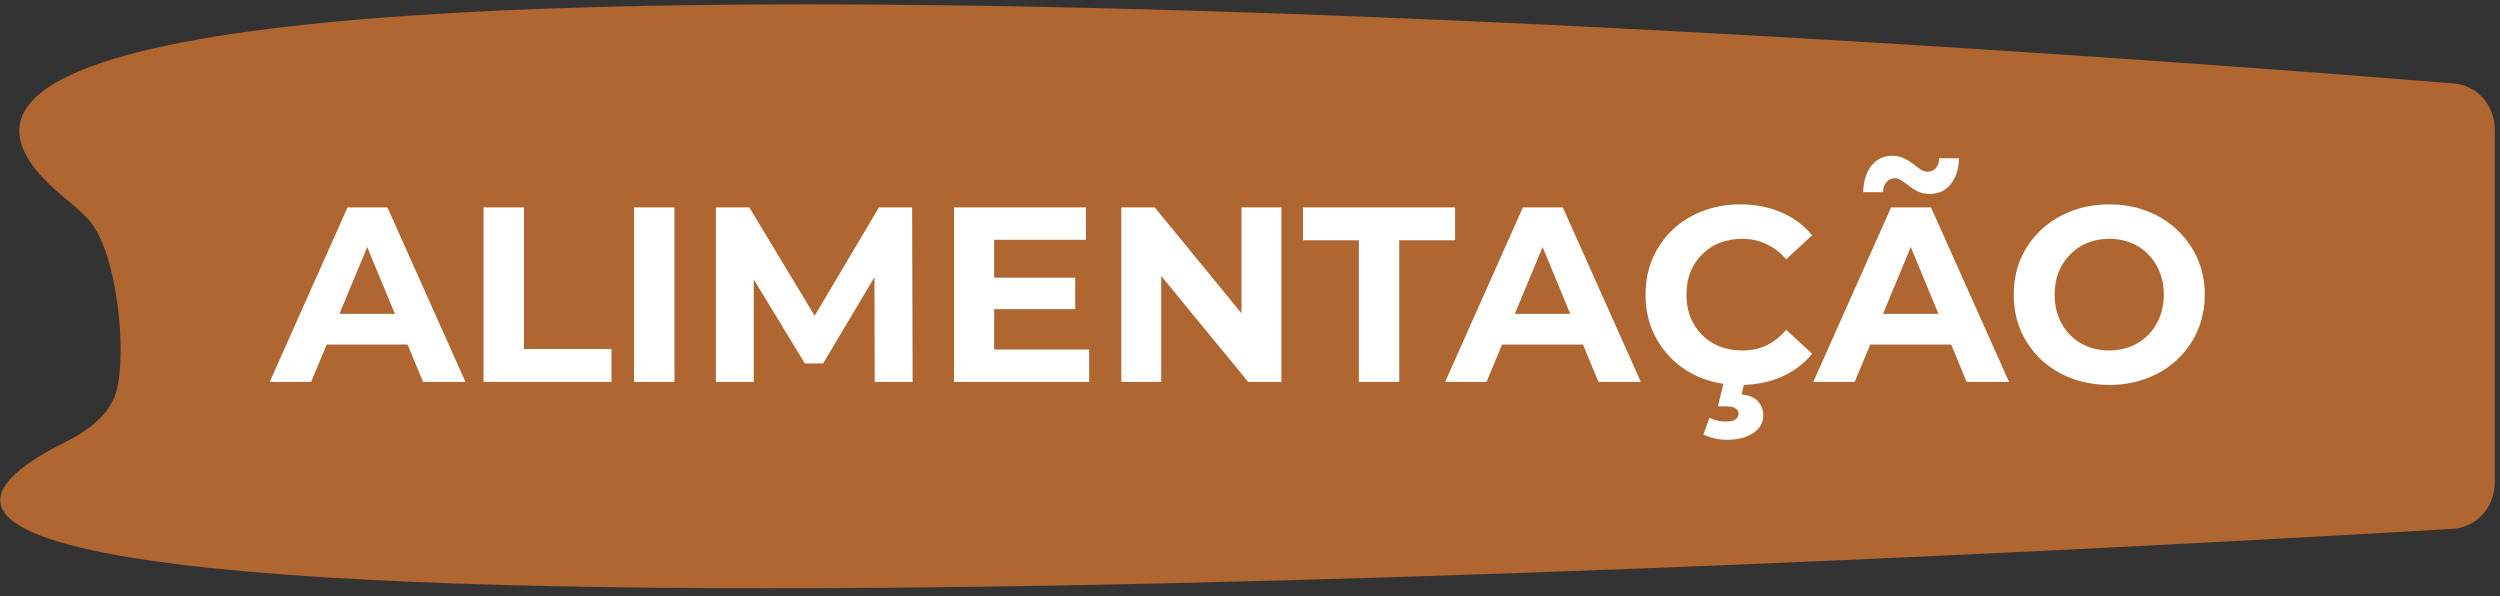 <?xml version="1.0" encoding="UTF-8"?>
<svg xmlns="http://www.w3.org/2000/svg" width="239" height="57" viewBox="0 0 239 57" fill="none">
  <rect x="0" y="0" width="239" height="57" fill="#333333" stroke="none"/>
  <path d="M238.5 12.407C238.5 10.087 236.859 8.165 234.546 7.976C201.05 5.249 -32.992 -12.792 6.27 18.992C7.112 19.673 7.809 20.308 8.38 20.898C11.152 23.765 12.215 33.694 11.094 37.521C10.62 39.139 9.212 40.777 6.27 42.248C-41.586 66.175 199.963 52.604 234.444 50.56C236.801 50.42 238.5 48.476 238.5 46.115V12.407Z" fill="#B06631"></path>
  <path d="M25.785 36.512L33.223 19.826H37.037L44.498 36.512H40.446L34.343 21.78H35.869L29.742 36.512H25.785ZM29.504 32.936L30.529 30.004H39.111L40.16 32.936H29.504ZM46.229 36.512V19.826H50.091V33.365H58.458V36.512H46.229ZM60.616 36.512V19.826H64.478V36.512H60.616ZM68.438 36.512V19.826H71.632L78.736 31.602H77.043L84.028 19.826H87.198L87.246 36.512H83.622L83.598 25.38H84.266L78.688 34.748H76.948L71.25 25.38H72.061V36.512H68.438ZM94.756 26.548H102.79V29.552H94.756V26.548ZM95.042 33.413H104.125V36.512H91.204V19.826H103.815V22.925H95.042V33.413ZM107.197 36.512V19.826H110.391L120.236 31.84H118.687V19.826H122.501V36.512H119.331L109.462 24.498H111.011V36.512H107.197ZM129.905 36.512V22.972H124.566V19.826H139.107V22.972H133.767V36.512H129.905ZM138.154 36.512L145.591 19.826H149.405L156.866 36.512H152.814L146.711 21.78H148.237L142.111 36.512H138.154ZM141.872 32.936L142.897 30.004H151.479L152.528 32.936H141.872ZM166.35 36.798C165.063 36.798 163.863 36.592 162.751 36.178C161.654 35.749 160.701 35.145 159.89 34.367C159.08 33.588 158.444 32.674 157.983 31.625C157.538 30.576 157.316 29.424 157.316 28.169C157.316 26.913 157.538 25.761 157.983 24.712C158.444 23.663 159.08 22.75 159.89 21.971C160.717 21.192 161.678 20.596 162.775 20.183C163.871 19.754 165.071 19.54 166.374 19.54C167.82 19.54 169.123 19.794 170.283 20.302C171.459 20.795 172.445 21.526 173.239 22.495L170.76 24.784C170.188 24.132 169.552 23.648 168.853 23.33C168.154 22.996 167.391 22.829 166.565 22.829C165.786 22.829 165.071 22.956 164.419 23.211C163.768 23.465 163.204 23.83 162.727 24.307C162.25 24.784 161.877 25.348 161.607 26C161.352 26.651 161.225 27.374 161.225 28.169C161.225 28.963 161.352 29.686 161.607 30.338C161.877 30.99 162.25 31.554 162.727 32.031C163.204 32.507 163.768 32.873 164.419 33.127C165.071 33.381 165.786 33.508 166.565 33.508C167.391 33.508 168.154 33.35 168.853 33.032C169.552 32.698 170.188 32.197 170.76 31.53L173.239 33.818C172.445 34.788 171.459 35.527 170.283 36.035C169.123 36.544 167.812 36.798 166.35 36.798ZM165.063 42.042C164.65 42.042 164.245 41.995 163.847 41.899C163.466 41.804 163.132 41.685 162.846 41.542L163.418 39.945C163.657 40.056 163.903 40.143 164.157 40.207C164.411 40.27 164.682 40.302 164.968 40.302C165.413 40.302 165.73 40.231 165.921 40.088C166.112 39.945 166.207 39.762 166.207 39.539C166.207 39.333 166.112 39.166 165.921 39.039C165.746 38.912 165.452 38.848 165.039 38.848H164.229L164.848 36.321H166.827L166.493 37.704C167.208 37.783 167.733 38.006 168.067 38.371C168.4 38.753 168.567 39.19 168.567 39.682C168.567 40.398 168.249 40.97 167.614 41.399C166.978 41.828 166.128 42.042 165.063 42.042ZM173.351 36.512L180.789 19.826H184.603L192.064 36.512H188.012L181.909 21.78H183.435L177.309 36.512H173.351ZM177.07 32.936L178.095 30.004H186.677L187.726 32.936H177.07ZM184.484 18.538C184.071 18.538 183.705 18.467 183.387 18.324C183.069 18.165 182.783 17.99 182.529 17.799C182.275 17.593 182.036 17.418 181.814 17.275C181.591 17.116 181.369 17.037 181.146 17.037C180.829 17.037 180.566 17.156 180.36 17.394C180.153 17.617 180.034 17.942 180.002 18.372H178.119C178.151 17.307 178.413 16.465 178.906 15.845C179.398 15.209 180.066 14.891 180.908 14.891C181.321 14.891 181.687 14.971 182.005 15.13C182.322 15.273 182.608 15.447 182.863 15.654C183.133 15.861 183.379 16.043 183.602 16.202C183.824 16.345 184.039 16.417 184.245 16.417C184.579 16.417 184.849 16.306 185.056 16.083C185.262 15.845 185.374 15.527 185.39 15.13H187.273C187.257 16.147 186.995 16.973 186.486 17.609C185.993 18.229 185.326 18.538 184.484 18.538ZM201.667 36.798C200.348 36.798 199.125 36.584 197.996 36.154C196.884 35.725 195.915 35.121 195.088 34.343C194.278 33.564 193.642 32.65 193.181 31.602C192.736 30.553 192.514 29.408 192.514 28.169C192.514 26.929 192.736 25.785 193.181 24.736C193.642 23.687 194.286 22.774 195.112 21.995C195.938 21.216 196.908 20.612 198.02 20.183C199.133 19.754 200.34 19.54 201.644 19.54C202.963 19.54 204.17 19.754 205.267 20.183C206.379 20.612 207.341 21.216 208.151 21.995C208.978 22.774 209.621 23.687 210.082 24.736C210.543 25.769 210.773 26.913 210.773 28.169C210.773 29.408 210.543 30.561 210.082 31.625C209.621 32.674 208.978 33.588 208.151 34.367C207.341 35.13 206.379 35.725 205.267 36.154C204.17 36.584 202.971 36.798 201.667 36.798ZM201.644 33.508C202.39 33.508 203.074 33.381 203.694 33.127C204.329 32.873 204.885 32.507 205.362 32.031C205.839 31.554 206.205 30.99 206.459 30.338C206.729 29.686 206.864 28.963 206.864 28.169C206.864 27.374 206.729 26.651 206.459 26C206.205 25.348 205.839 24.784 205.362 24.307C204.901 23.83 204.353 23.465 203.717 23.211C203.082 22.956 202.39 22.829 201.644 22.829C200.897 22.829 200.205 22.956 199.57 23.211C198.95 23.465 198.402 23.83 197.925 24.307C197.448 24.784 197.075 25.348 196.804 26C196.55 26.651 196.423 27.374 196.423 28.169C196.423 28.948 196.55 29.671 196.804 30.338C197.075 30.99 197.44 31.554 197.901 32.031C198.378 32.507 198.934 32.873 199.57 33.127C200.205 33.381 200.897 33.508 201.644 33.508Z" fill="white"></path>
</svg>
